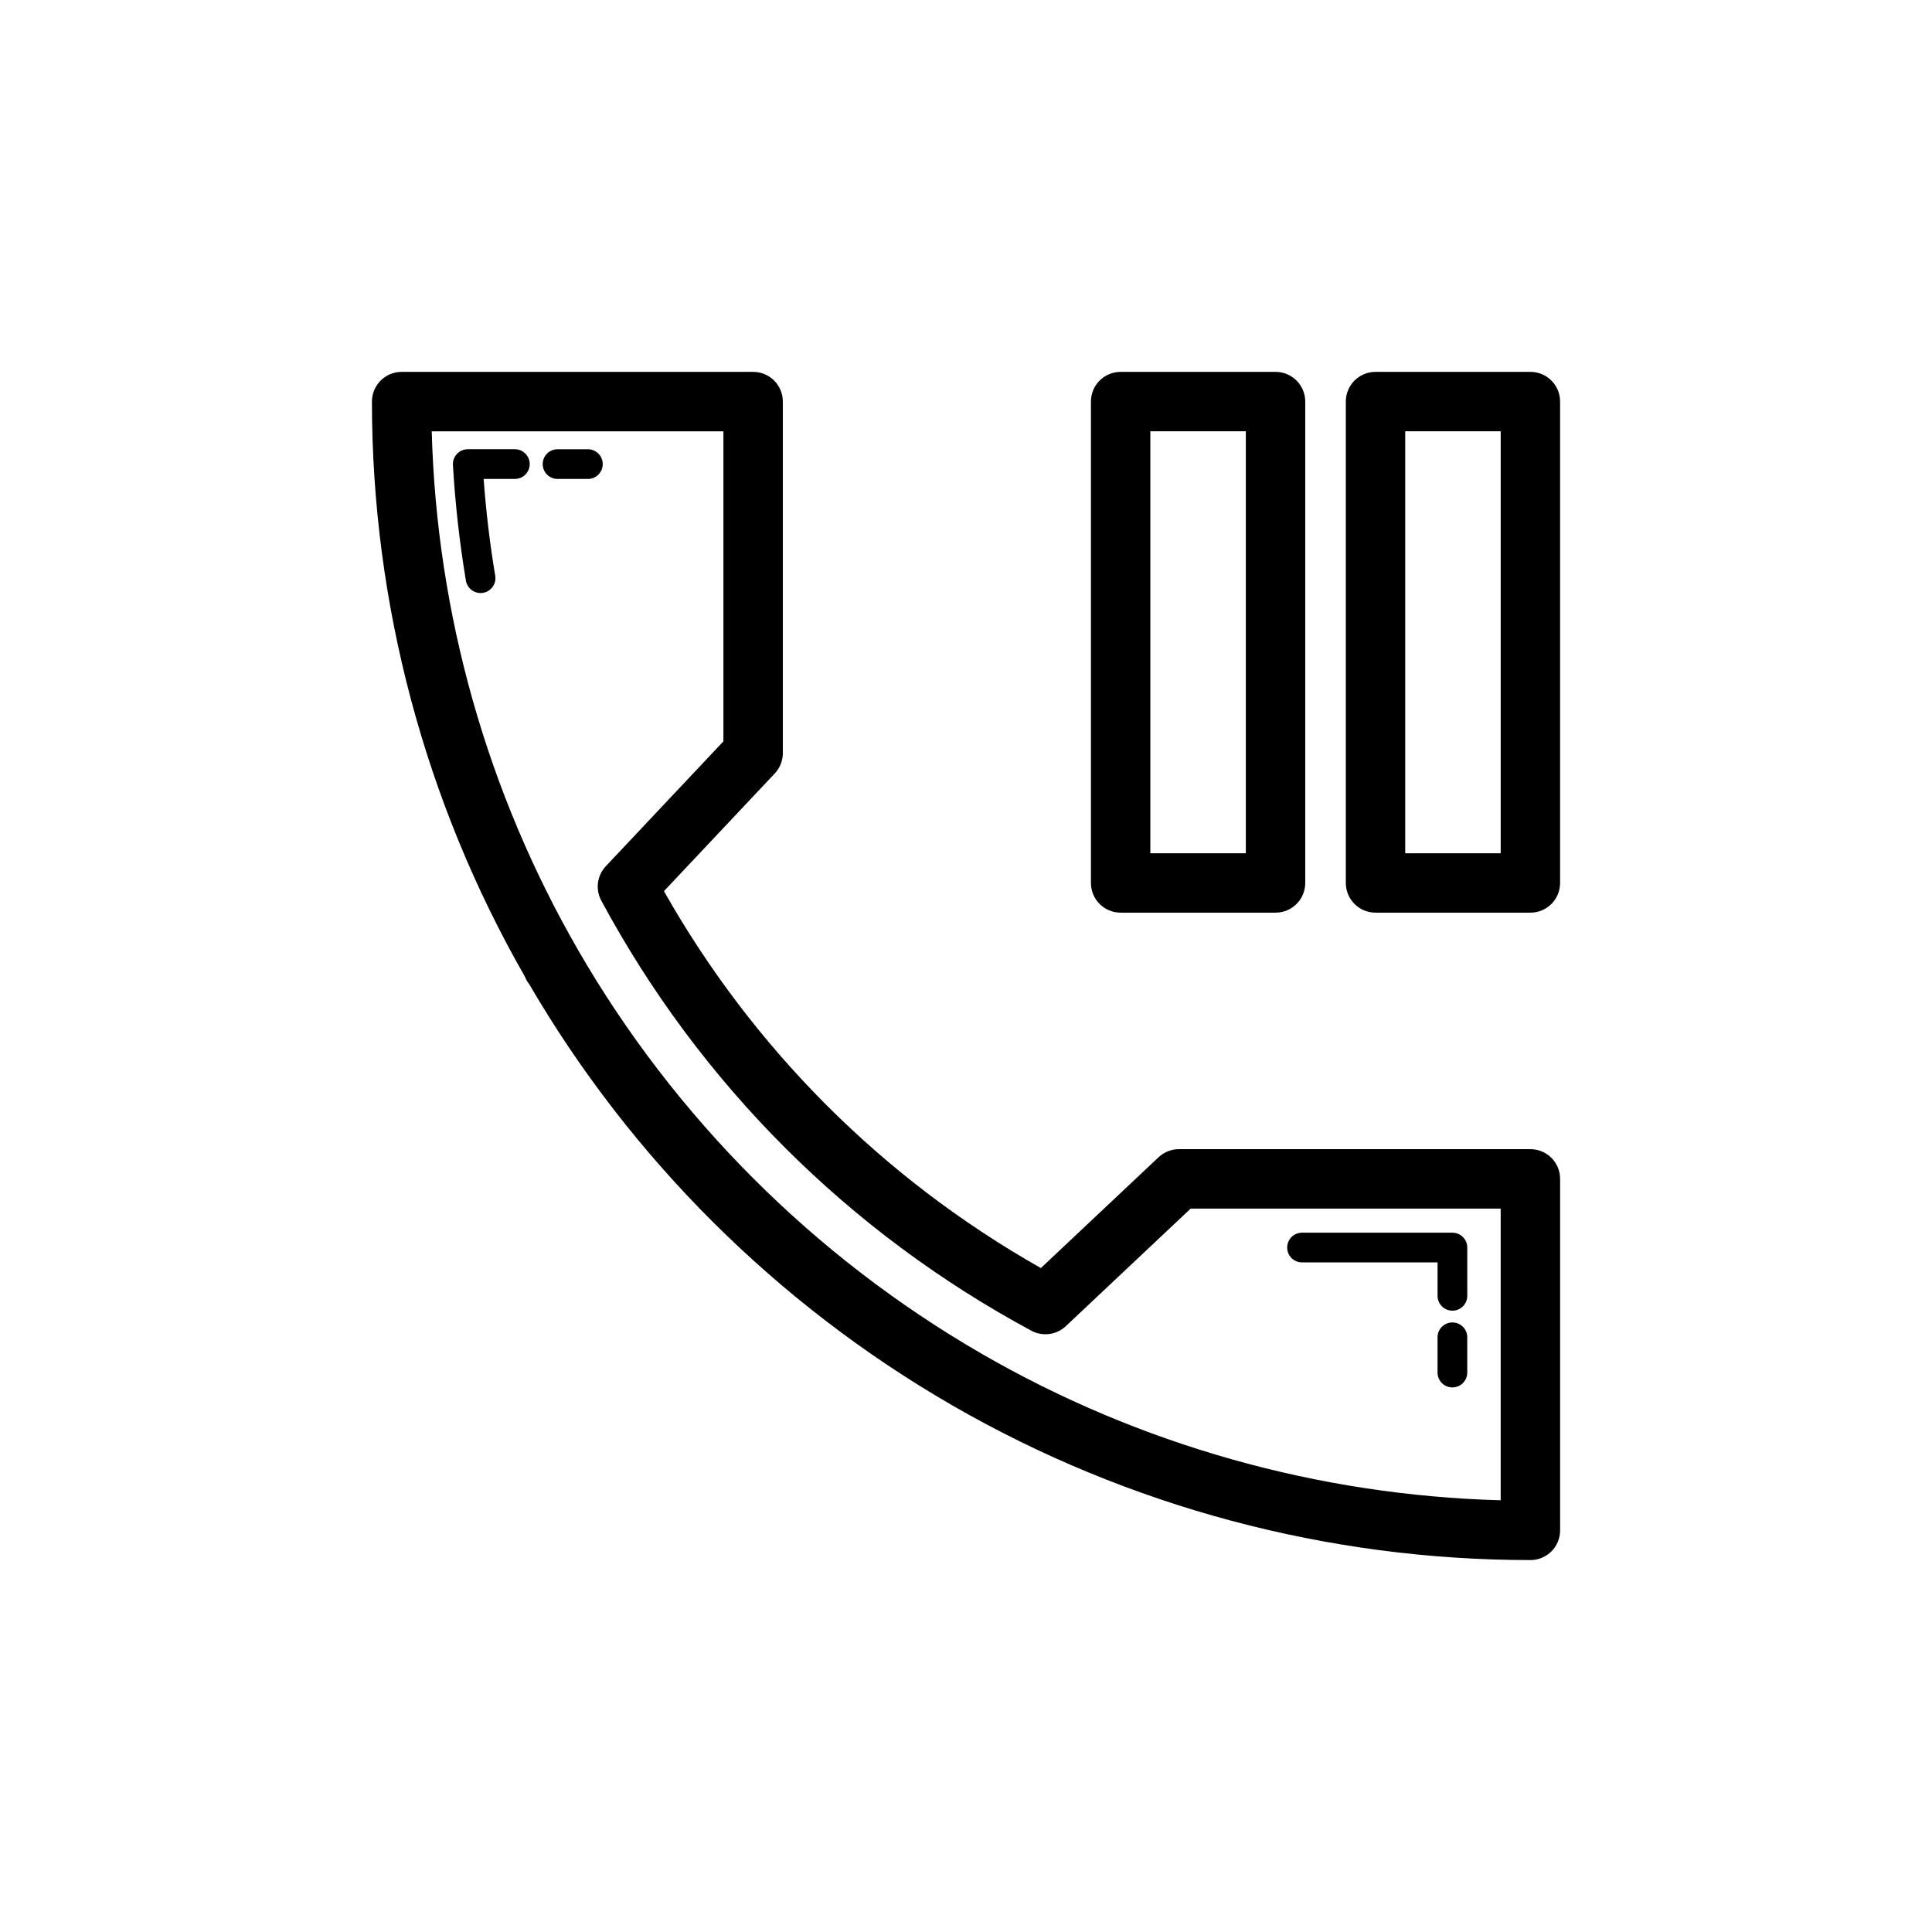 <?xml version="1.0" encoding="UTF-8"?>
<!-- Uploaded to: SVG Repo, www.svgrepo.com, Generator: SVG Repo Mixer Tools -->
<svg fill="#000000" width="800px" height="800px" version="1.1" viewBox="144 144 512 512" xmlns="http://www.w3.org/2000/svg">
 <g>
  <path d="m440.98 242.55c-4.352 0-7.871 3.519-7.871 7.871v127.57c0 4.352 3.519 7.871 7.871 7.871h41.051c4.352 0 7.871-3.519 7.871-7.871v-127.57c0-4.352-3.519-7.871-7.871-7.871zm33.18 127.57h-25.309v-111.83h25.309z"/>
  <path d="m549.57 242.55h-41.043c-4.352 0-7.871 3.519-7.871 7.871v127.57c0 4.352 3.519 7.871 7.871 7.871h41.043c4.352 0 7.871-3.519 7.871-7.871v-127.57c0-4.352-3.519-7.871-7.871-7.871zm-7.871 127.57h-25.301v-111.83h25.301z"/>
  <path d="m283.12 402.86c0.285 0.715 0.668 1.375 1.137 1.977 26.906 46.125 65.504 84.617 111.71 111.37 0.207 0.129 0.414 0.254 0.629 0.367 46.414 26.73 99.305 40.859 152.98 40.859 4.352 0 7.871-3.519 7.871-7.871v-93.148c0-4.352-3.519-7.871-7.871-7.871l-93.148-0.004c-2.008 0-3.938 0.77-5.398 2.144l-31.188 29.367c-41.844-23.676-76.215-58.039-99.891-99.883l29.367-31.188c1.375-1.461 2.144-3.391 2.144-5.398v-93.156c0-4.352-3.519-7.871-7.871-7.871h-93.152c-4.352 0-7.871 3.519-7.871 7.871 0 53.449 14.02 106.14 40.559 152.43zm52.59-144.56v82.164l-31.156 33.086c-2.328 2.469-2.812 6.141-1.207 9.125 26.09 48.477 65.504 87.883 113.98 113.98 2.961 1.59 6.648 1.121 9.125-1.207l33.086-31.156h82.156v77.297c-48.285-1.309-95.648-14.645-137.45-38.777-0.016-0.008-0.023-0.016-0.039-0.023-0.07-0.039-0.129-0.078-0.199-0.117-44.211-25.57-81.094-62.453-106.68-106.68-0.008-0.008-0.016-0.023-0.023-0.039-0.031-0.07-0.07-0.129-0.109-0.199-24.129-41.809-37.477-89.172-38.781-137.45z"/>
  <path d="m489.05 478.55h35.918v8.855c0 2.176 1.762 3.938 3.938 3.938s3.938-1.762 3.938-3.938v-12.793c0-2.176-1.762-3.938-3.938-3.938h-39.852c-2.176 0-3.938 1.762-3.938 3.938-0.004 2.18 1.758 3.938 3.934 3.938z"/>
  <path d="m528.9 494.46c-2.176 0-3.938 1.762-3.938 3.938v9.348c0 2.176 1.762 3.938 3.938 3.938 2.176 0 3.938-1.762 3.938-3.938v-9.348c0-2.176-1.762-3.938-3.938-3.938z"/>
  <path d="m280.44 263.05h-12.477c-1.082 0-2.121 0.445-2.859 1.238-0.746 0.785-1.129 1.844-1.07 2.93 0.594 10.27 1.754 20.586 3.438 30.664 0.324 1.922 1.992 3.281 3.875 3.281 0.215 0 0.438-0.016 0.66-0.055 2.137-0.359 3.59-2.391 3.231-4.535-1.414-8.434-2.445-17.043-3.066-25.652l8.27 0.004c2.176 0 3.938-1.762 3.938-3.938 0-2.176-1.762-3.938-3.938-3.938z"/>
  <path d="m303.73 266.99c0-2.176-1.762-3.938-3.938-3.938h-8.031c-2.176 0-3.938 1.762-3.938 3.938 0 2.176 1.762 3.938 3.938 3.938h8.035c2.176 0 3.934-1.762 3.934-3.938z"/>
 </g>
</svg>